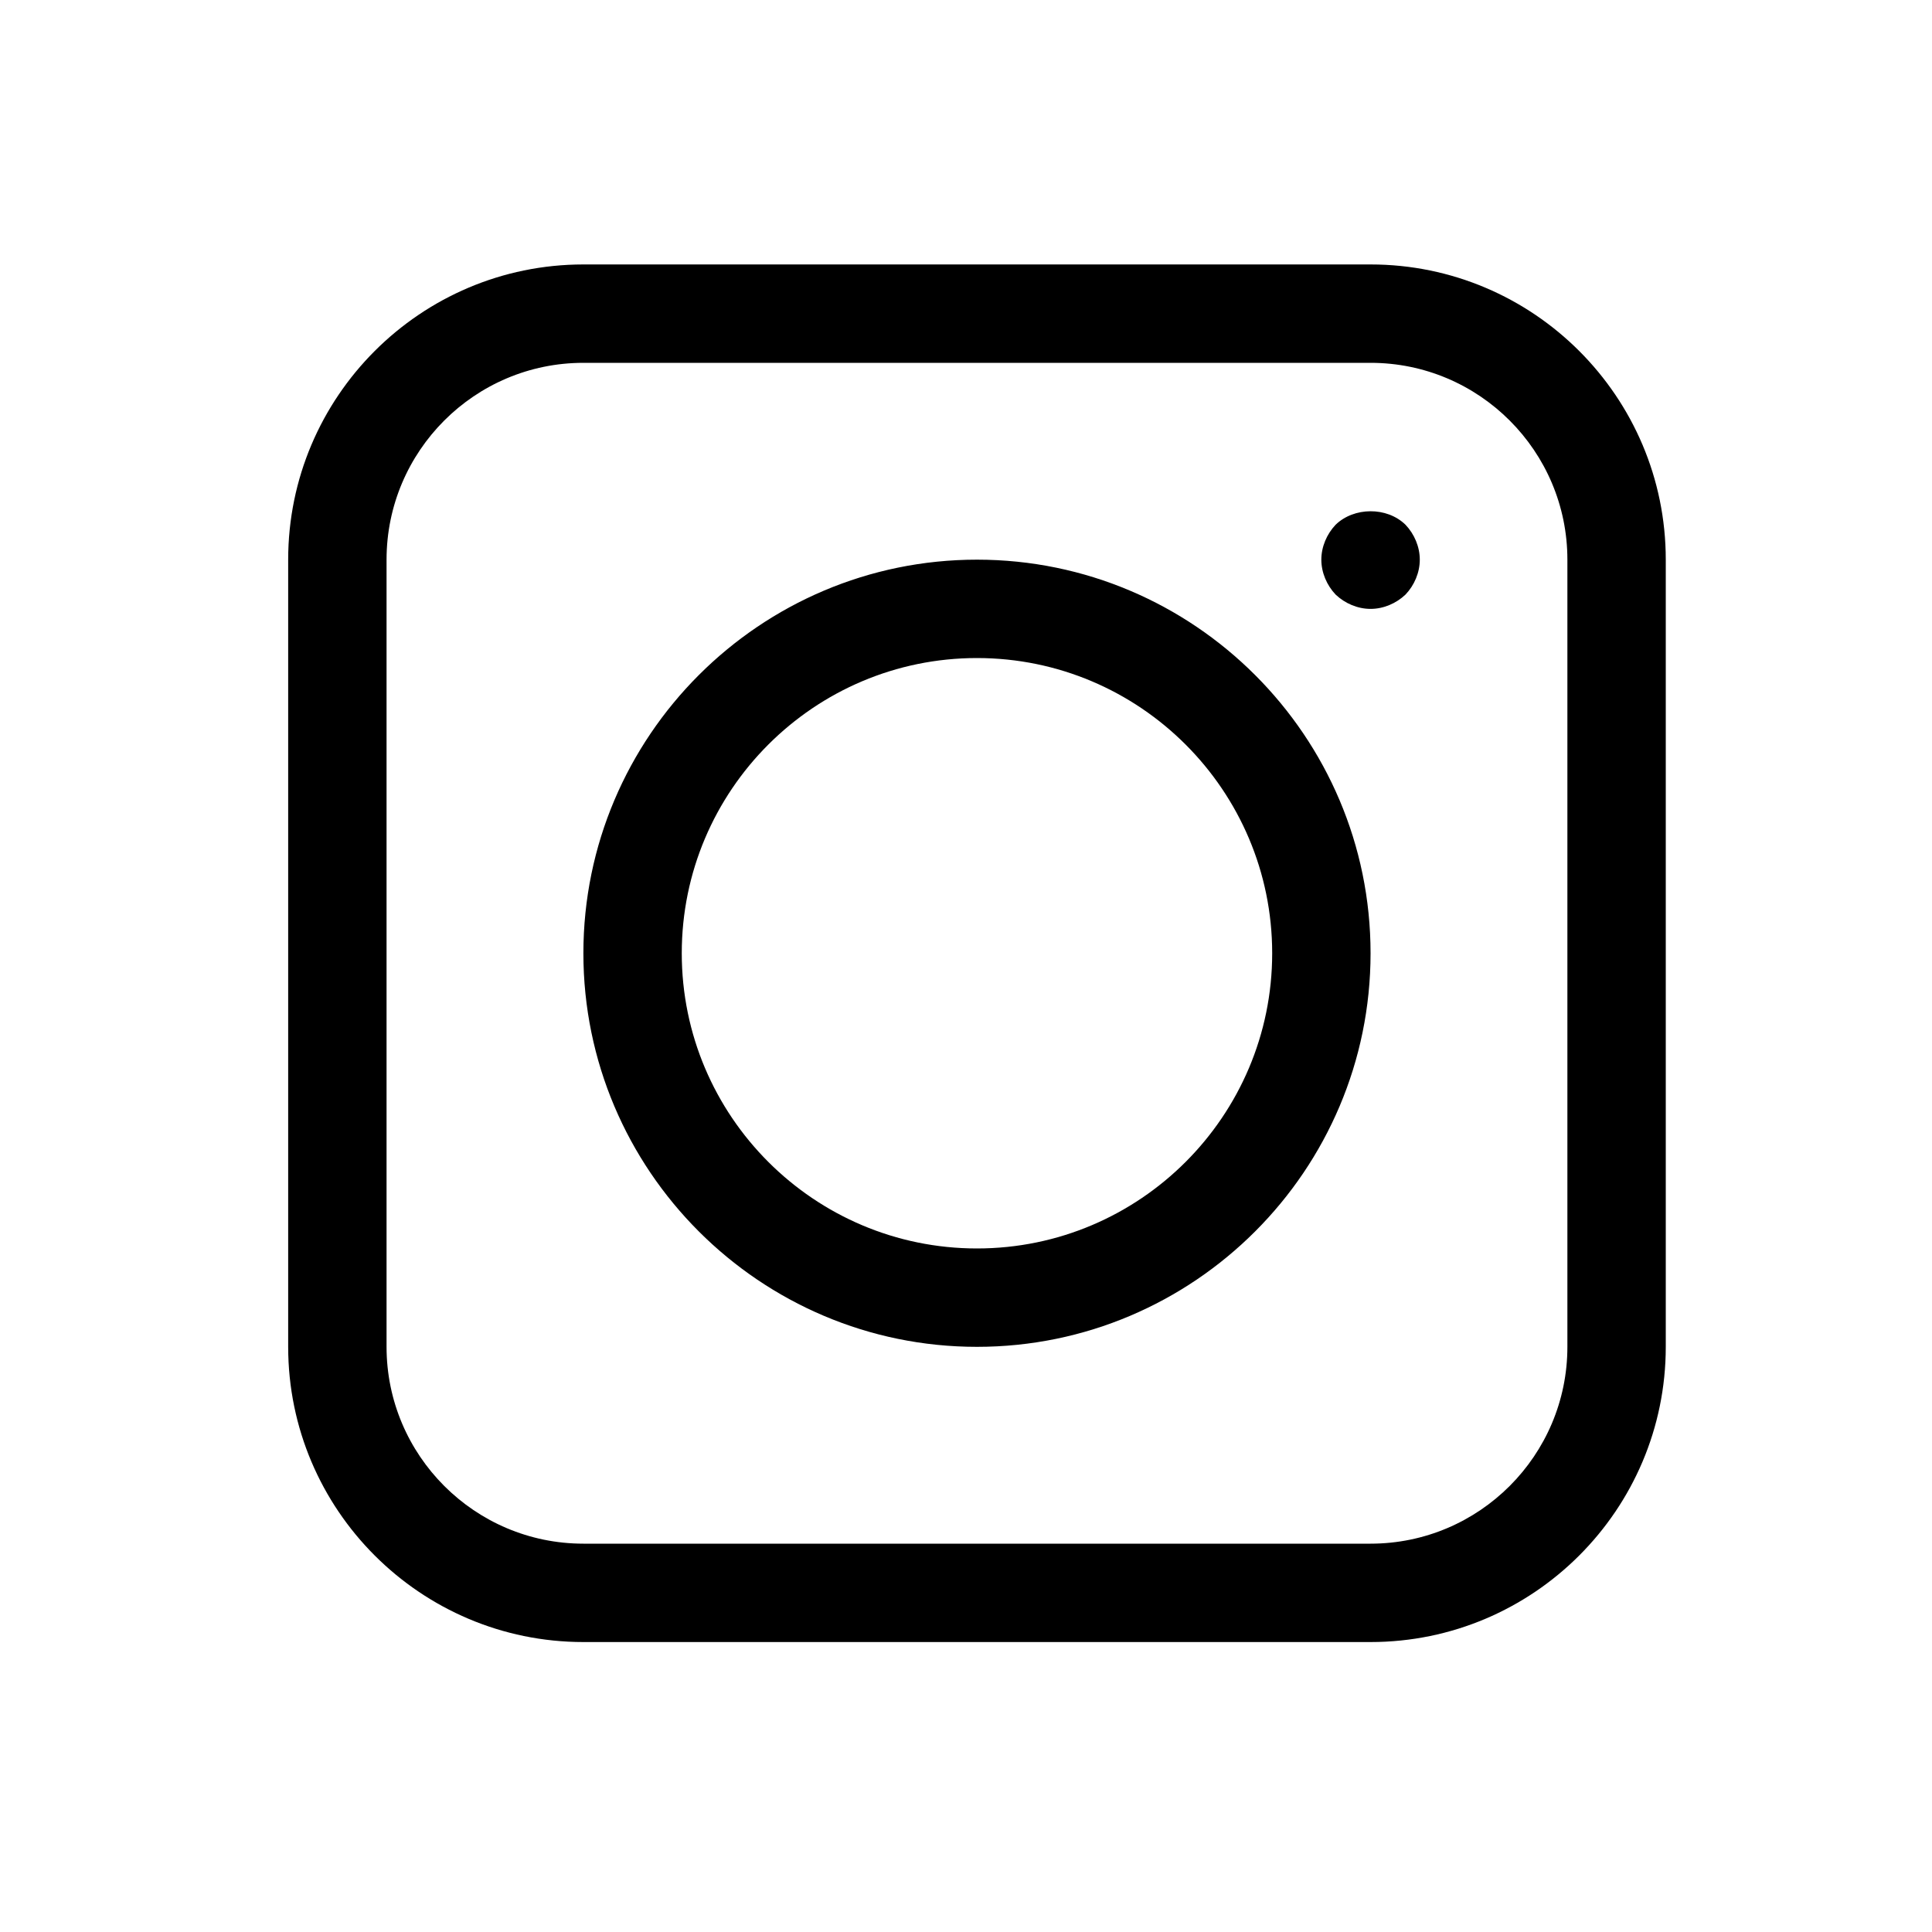 <?xml version="1.0" encoding="UTF-8"?><svg id="Layer_1" xmlns="http://www.w3.org/2000/svg" viewBox="0 0 250 250"><path d="M177.35,34.22h-101.86c-21.07,0-38.2,17.13-38.2,38.2v101.86c0,21.07,17.13,38.2,38.2,38.2h101.86c21.07,0,38.2-17.13,38.2-38.2v-101.86c0-21.07-17.13-38.2-38.2-38.2ZM202.82,174.28c0,14.05-11.42,25.47-25.47,25.47h-101.86c-14.05,0-25.47-11.42-25.47-25.47v-101.86c0-14.05,11.42-25.47,25.47-25.47h101.86c14.05,0,25.47,11.42,25.47,25.47v101.86ZM126.42,72.42c-28.08,0-50.93,22.85-50.93,50.93s22.85,50.93,50.93,50.93,50.93-22.85,50.93-50.93-22.85-50.93-50.93-50.93ZM126.42,161.55c-21.07,0-38.2-17.13-38.2-38.2s17.13-38.2,38.2-38.2,38.2,17.13,38.2,38.2-17.13,38.2-38.2,38.2ZM181.87,67.9c1.15,1.21,1.85,2.86,1.85,4.52s-.7,3.31-1.85,4.52c-1.21,1.15-2.86,1.85-4.52,1.85s-3.31-.7-4.52-1.85c-1.15-1.21-1.85-2.86-1.85-4.52s.7-3.31,1.85-4.52c2.36-2.29,6.62-2.36,9.04,0Z"/></svg>